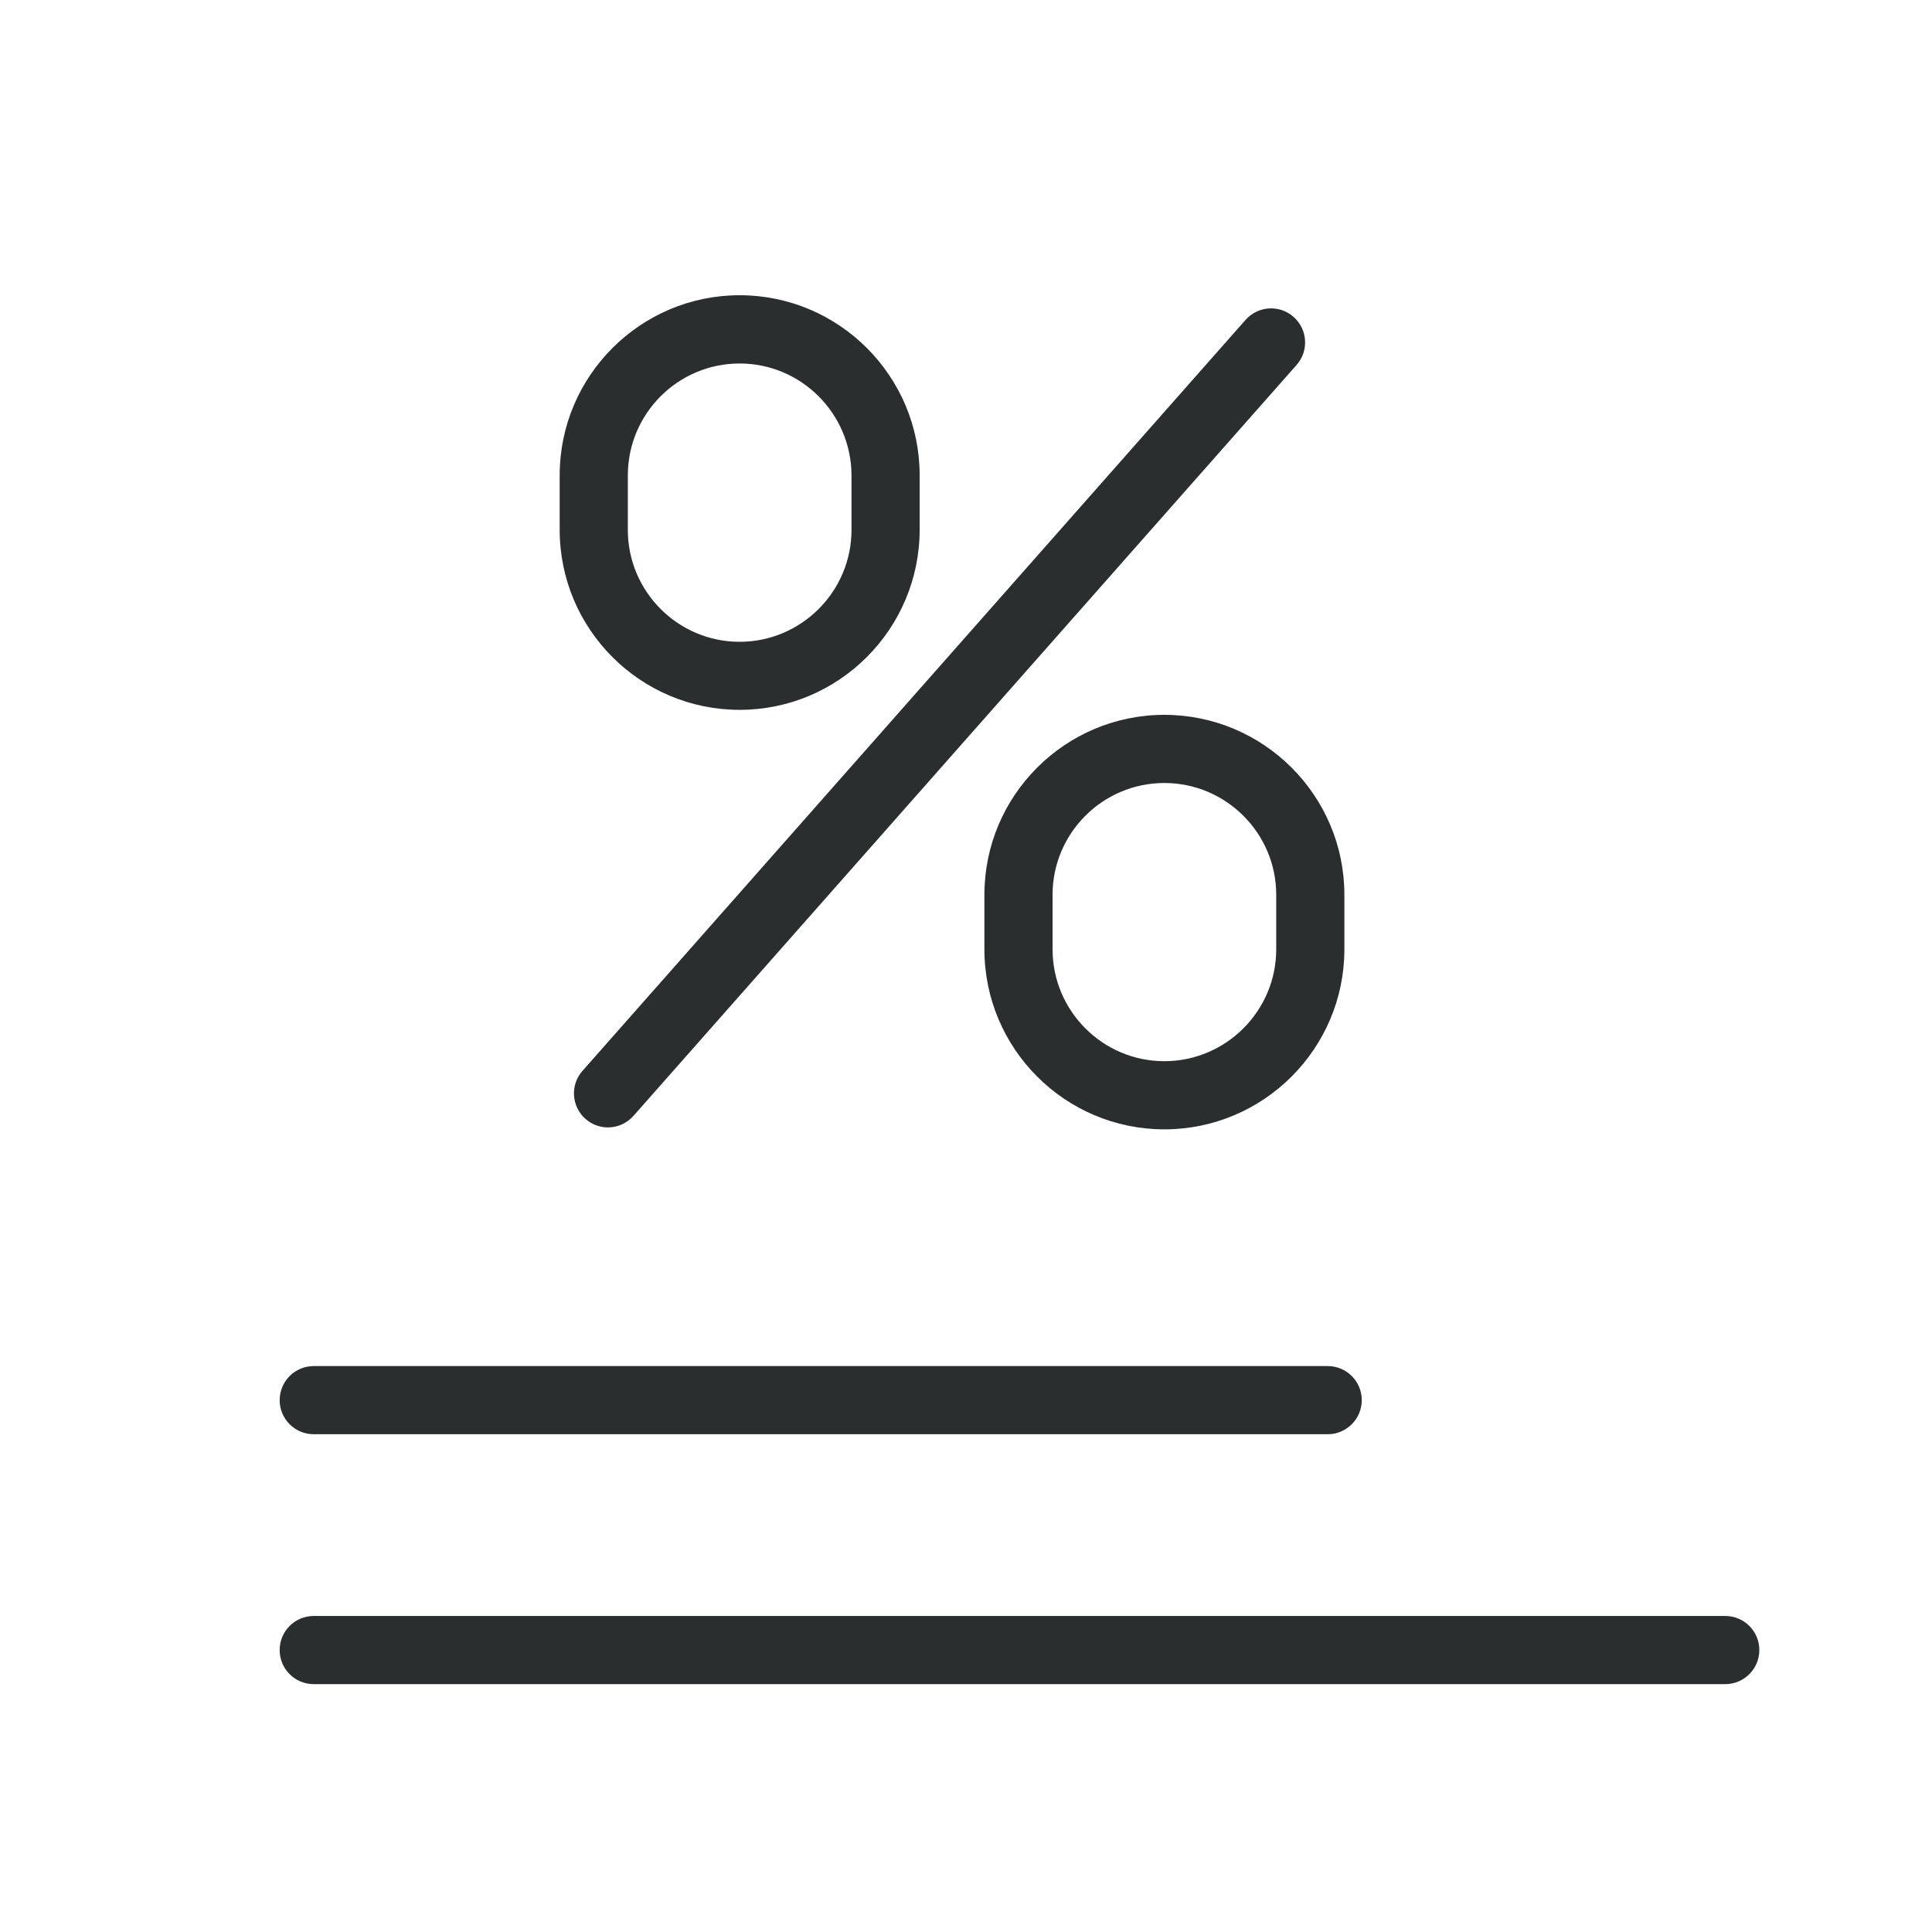 <?xml version="1.0" encoding="utf-8"?>
<!-- Generator: Adobe Illustrator 23.0.1, SVG Export Plug-In . SVG Version: 6.00 Build 0)  -->
<svg version="1.1" id="Ebene_1" xmlns="http://www.w3.org/2000/svg" xmlns:xlink="http://www.w3.org/1999/xlink" x="0px" y="0px"
	 viewBox="0 0 170.08 170.08" style="enable-background:new 0 0 170.08 170.08;" xml:space="preserve">
<style type="text/css">
	.st0{fill:#2B2E2E;}
</style>
<path class="st0" d="M65.11,62.49c-8.74,0-15.84-7.11-15.84-15.85v-4.8c0-8.74,7.11-15.85,15.84-15.85
	c8.74,0,15.85,7.11,15.85,15.85v4.8C80.95,55.38,73.85,62.49,65.11,62.49z M65.11,32c-5.43,0-9.84,4.42-9.84,9.85v4.8
	c0,5.43,4.42,9.85,9.84,9.85s9.85-4.42,9.85-9.85v-4.8C74.95,36.42,70.54,32,65.11,32z"/>
<path class="st0" d="M102.5,99.42c-8.74,0-15.84-7.11-15.84-15.85v-4.8c0-8.74,7.11-15.84,15.84-15.84
	c8.74,0,15.85,7.11,15.85,15.84v4.8C118.35,92.31,111.24,99.42,102.5,99.42z M102.5,68.93c-5.43,0-9.84,4.42-9.84,9.84v4.8
	c0,5.43,4.42,9.85,9.84,9.85s9.85-4.42,9.85-9.85v-4.8C112.35,73.35,107.93,68.93,102.5,68.93z"/>
<path class="st0" d="M53.52,99.25c-0.71,0-1.41-0.25-1.98-0.75c-1.24-1.1-1.36-2.99-0.26-4.23l58.37-66.11
	c1.1-1.24,2.99-1.36,4.23-0.26c1.24,1.1,1.36,2.99,0.26,4.23l-58.37,66.1C55.18,98.9,54.35,99.25,53.52,99.25z"/>
<path class="st0" d="M116.88,126.26H27.62c-1.66,0-3-1.34-3-3s1.34-3,3-3h89.26c1.66,0,3,1.34,3,3S118.53,126.26,116.88,126.26z"/>
<path class="st0" d="M151.88,148.26H27.62c-1.66,0-3-1.34-3-3s1.34-3,3-3h124.26c1.66,0,3,1.34,3,3S153.53,148.26,151.88,148.26z"/>
</svg>
